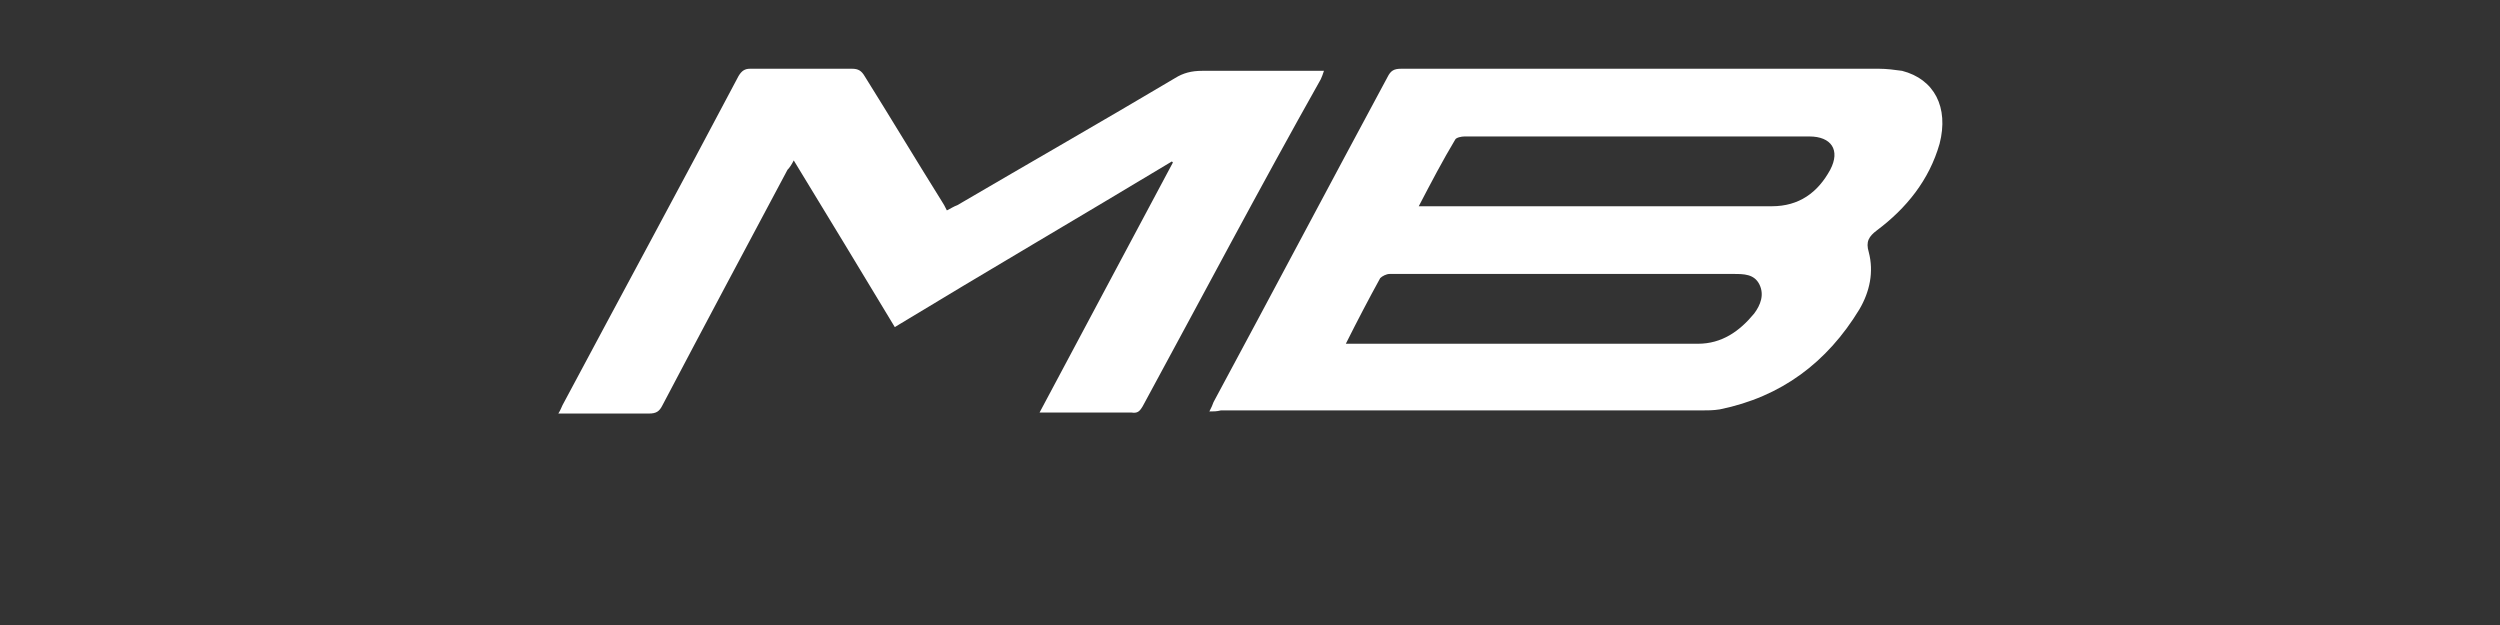 <?xml version="1.0" encoding="utf-8"?>
<!-- Generator: Adobe Illustrator 27.8.1, SVG Export Plug-In . SVG Version: 6.00 Build 0)  -->
<svg version="1.1" id="Layer_1" xmlns="http://www.w3.org/2000/svg" xmlns:xlink="http://www.w3.org/1999/xlink" x="0px" y="0px"
	 viewBox="0 0 240 60" style="enable-background:new 0 0 240 60;" xml:space="preserve">
<rect x="0" y="0" width="240" height="60" fill="#333333" stroke="none"/>
<style type="text/css">
	.st0{display:none;}
	.st1{display:inline;fill:#A0A0A0;}
	.st2{display:inline;}
	.st3{fill:#909295;}
	.st4{fill:#FFFFFF;}
	.st5{display:inline;fill:#CD1733;}
	.st6{fill:#8C9091;}
	.st7{fill:#BC202E;}
</style>
<g id="Layer_2_00000067219499078717391540000003132975843424204726_" class="st0">
	<rect x="5.6" y="0.4" class="st1" width="229" height="59"/>
</g>
<g id="U505" class="st0">
	<g class="st2">
		<path class="st3" d="M9.9,6.6v26.6l0,0c0,4.4,3.7,6.3,7.2,6.3h32.7c3.6,0,7.2-1.9,7.2-6.3l0,0V6.6h-7.2v26.6H17.3l0,0V6.6l0,0l0,0
			H9.9z"/>
		<circle class="st3" cx="66" cy="23.1" r="3.4"/>
		<path class="st4" d="M168.4,6.6h-32.7c-3.6,0-7.2,1.9-7.2,6.3v20.3c0,4.4,3.7,6.3,7.2,6.3h32.7c3.6,0,7.2-1.9,7.2-6.3V12.9
			C175.6,8.6,172.1,6.6,168.4,6.6z M168.4,33.2h-32.5V13h32.5V33.2z"/>
		<path class="st4" d="M114.9,39.6c3.4,0,7.2-2.4,7.2-6.3V26c0-4-3.9-5.6-7.2-5.7H82.2V13h39.9V6.6H75v13.8c0,4,3.9,5.6,7.2,5.7
			h32.7v7.1H75v6.4H114.9z"/>
		<path class="st4" d="M222.8,39.6c3.4,0,7.2-2.4,7.2-6.3V26c0-4-3.9-5.6-7.2-5.7h-32.7V13H230V6.6h-47v13.8c0,4,3.9,5.6,7.2,5.7
			h32.7v7.1H183v6.4H222.8z"/>
	</g>
	<rect x="10.4" y="47.8" class="st5" width="219.3" height="4.5"/>
</g>
<g id="T300" class="st0">
	<g class="st2">
		<g>
			<path class="st4" d="M114.2,6.8H74.8l-6.3,5.4h46.1v8.5H78.3h-0.2v5.1h36.6v8.5H68.6l6.2,5.4l0.1,0.1h39.4c3.3,0,6.7-1.8,6.7-5.8
				v-8c0-0.9-0.3-1.7-0.9-2.5l-0.2-0.2l0.2-0.2c0.6-0.8,0.9-1.6,0.9-2.5v-7.9C121,8.6,117.6,6.8,114.2,6.8z"/>
			<path class="st4" d="M168,6.8h-34.8c-3.3,0-6.7,1.8-6.7,5.8v21.3c0,4,3.4,5.8,6.7,5.8H168c3.3,0,6.7-1.8,6.7-5.8V12.6
				C174.7,8.6,171.4,6.8,168,6.8z M168.4,12.2v22.1h-35.6V12.2H168.4z"/>
			<path class="st4" d="M221.7,6.8h-34.8c-3.3,0-6.7,1.8-6.7,5.8v21.3c0,4,3.4,5.8,6.7,5.8h34.8c3.3,0,6.7-1.8,6.7-5.8V12.6
				C228.5,8.6,225.1,6.8,221.7,6.8z M222.1,12.2v22.1h-35.6V12.2H222.1z"/>
		</g>
		<polygon class="st6" points="12.6,6.8 12.6,12.3 34.8,12.3 34.8,39.8 41.1,39.8 41.1,12.3 61.1,12.3 67.4,6.8 		"/>
	</g>
	<rect x="13" y="47.8" class="st5" width="215" height="4.5"/>
</g>
<g id="T200" class="st0">
	<rect x="13" y="47.8" class="st5" width="215" height="4.5"/>
	<g class="st2">
		<g>
			<path class="st4" d="M166,6.9h-34.9c-3.3,0-6.7,1.8-6.7,5.8V34c0,4,3.4,5.8,6.7,5.8H166c3.3,0,6.7-1.8,6.7-5.8V12.7
				C172.7,8.7,169.3,6.9,166,6.9z M166.4,12.3v22.1h-35.6V12.3H166.4z"/>
			<path class="st4" d="M219.8,6.9h-34.9c-3.3,0-6.7,1.8-6.7,5.8V34c0,4,3.4,5.8,6.7,5.8h34.9c3.3,0,6.7-1.8,6.7-5.8V12.7
				C226.5,8.7,223.1,6.9,219.8,6.9z M220.2,12.3v22.1h-35.6V12.3H220.2z"/>
			<path class="st4" d="M114.9,34.4H77.7v-8.5h34.4c3.1-0.2,6.7-1.7,6.7-5.3v-7.9c0-3.6-3.5-5.8-6.7-5.8H76.8l-6.3,5.5h42v8.5H78.1
				c-3.1,0.2-6.7,1.7-6.7,5.3V40h49.8L114.9,34.4L114.9,34.4z"/>
		</g>
		<polygon class="st6" points="14.5,6.9 14.5,12.3 36.7,12.3 36.7,39.9 43.1,39.9 43.1,12.3 63.1,12.3 69.4,6.9 		"/>
	</g>
</g>
<g id="T100s" class="st0">
	<g class="st2">
		<g>
			<path class="st4" d="M70.3,7.3h-5.5l-5.9,5.5h11.7v27.5H77V13.1C77,9.1,73.6,7.3,70.3,7.3z"/>
			<path class="st4" d="M124.1,7.3H89.2c-3.3,0-6.7,1.8-6.7,5.8v21.3c0,4,3.4,5.8,6.7,5.8h34.9c3.3,0,6.7-1.8,6.7-5.8V13.1
				C130.8,9.1,127.4,7.3,124.1,7.3z M124.5,12.8v22.1H88.9V12.8H124.5z"/>
			<path class="st4" d="M177.9,7.3H143c-3.3,0-6.7,1.8-6.7,5.8v21.3c0,4,3.4,5.8,6.7,5.8h34.9c3.3,0,6.7-1.8,6.7-5.8V13.1
				C184.6,9.1,181.2,7.3,177.9,7.3z M178.3,12.8v22.1h-35.6V12.8H178.3z"/>
		</g>
		<polygon class="st6" points="2.9,7.3 2.9,12.8 25.1,12.8 25.1,40.3 31.4,40.3 31.4,12.8 51.5,12.8 57.8,7.3 		"/>
		<path class="st7" d="M209.4,25.1c-1.6,0-3-1.3-3-2.9s1.3-2.9,3-2.9h23.3l5.4-4.7h-29.3c-3.8,0-7.7,3.1-7.8,7.6
			c0,4.4,3.9,7.6,7.8,7.6h21c1.6,0,3,1.2,3,2.9c0,1.6-1.3,2.9-3,2.9h-24.9l-5.4,4.7h30.9c3.8,0,7.7-3.1,7.8-7.6
			c0-4.4-3.9-7.6-7.8-7.6L209.4,25.1z"/>
		<circle class="st7" cx="193.1" cy="27.4" r="2.8"/>
	</g>
	<rect x="2.5" y="47.8" class="st5" width="234.2" height="4.5"/>
</g>
<g id="T100" class="st0">
	<rect x="30.2" y="47.8" class="st5" width="180.7" height="4.5"/>
	<g class="st2">
		<g>
			<path class="st4" d="M97.1,7.1h-5.5l-5.9,5.5h11.7v27.5h6.4V12.9C103.8,8.9,100.4,7.1,97.1,7.1z"/>
			<path class="st4" d="M150.9,7.1H116c-3.3,0-6.7,1.8-6.7,5.8v21.3c0,4,3.4,5.8,6.7,5.8h34.9c3.3,0,6.7-1.8,6.7-5.8V12.9
				C157.6,8.9,154.2,7.1,150.9,7.1z M151.2,12.5v22.1h-35.6V12.5H151.2z"/>
			<path class="st4" d="M204.7,7.1h-34.9c-3.3,0-6.7,1.8-6.7,5.8v21.3c0,4,3.4,5.8,6.7,5.8h34.9c3.3,0,6.7-1.8,6.7-5.8V12.9
				C211.4,8.9,208,7.1,204.7,7.1z M205,12.5v22.1h-35.6V12.5H205z"/>
		</g>
		<polygon class="st6" points="29.6,7.1 29.6,12.5 51.9,12.5 51.9,40.1 58.2,40.1 58.2,12.5 78.2,12.5 84.5,7.1 		"/>
	</g>
</g>
<g id="CB" class="st0">
	<g class="st2">
		<path class="st4" d="M114.8,39.9c0.2-0.4,0.3-0.7,0.5-1c5.6-10.4,11.1-20.8,16.7-31.3c0.3-0.6,0.7-0.8,1.4-0.8
			c15.3,0,30.6,0,45.9,0c0.7,0,1.5,0.1,2.2,0.2c3.1,0.8,4.6,3.5,3.7,7c-1,3.6-3.3,6.2-6.1,8.5c-0.7,0.6-1,1-0.8,2
			c0.5,1.9,0.2,3.8-0.8,5.5c-3.2,5.4-7.8,8.8-14.1,9.8c-0.4,0.1-0.9,0.1-1.3,0.1c-15.4,0-30.8,0-46.2,0
			C115.4,39.9,115.2,39.9,114.8,39.9z M135,20.1c0.3,0,0.5,0,0.7,0c11.1,0,22.3,0,33.4,0c2.5,0,4.3-1.4,5.5-3.6c0.9-1.8,0-3.1-2-3.1
			c-3.5,0-7,0-10.6,0c-7.6,0-15.1,0-22.7,0c-0.6,0-1,0.2-1.2,0.7c-0.5,1.1-1.1,2.1-1.6,3.1C136,18.2,135.5,19.1,135,20.1z
			 M127.8,33.4c0.5,0,0.8,0,1.2,0c10.7,0,21.5,0,32.2,0c2.2,0,4-0.8,5.4-2.4c0.5-0.6,0.9-1.4,1.1-2.1c0.3-1.2-0.4-2.1-1.7-2.2
			c-0.4,0-0.7,0-1.1,0c-6.6,0-13.2,0-19.9,0c-4.3,0-8.6,0-12.9,0c-0.3,0-0.8,0.1-0.9,0.3C130.2,29,129.1,31.1,127.8,33.4z"/>
		<path class="st4" d="M125.7,7c-1.1,2.1-2.1,4-3.2,5.9c-0.1,0.2-0.5,0.4-0.8,0.4c-1.2,0-2.4,0-3.6,0c-13.7,0-27.4,0-41.2,0
			c-0.7,0-1.1,0.2-1.4,0.8c-3.3,6.2-6.6,12.3-9.8,18.5c-0.1,0.3-0.3,0.6-0.5,1c15.5,0,30.8,0,46.3,0c-0.7,1.3-1.3,2.4-1.9,3.5
			c-0.5,1-0.9,2.3-1.7,2.8c-0.8,0.5-2.1,0.1-3.2,0.1c-14.9,0-29.8,0-44.7,0c-1,0-2.1-0.2-3-0.5c-1.7-0.6-2.5-2.1-2.1-3.9
			c0.2-0.9,0.6-1.8,1-2.6c3.4-6.4,6.7-12.7,10.2-19c2.3-4.6,6.3-7,11.6-7c15.8-0.1,31.5,0,47.3,0C125.2,6.9,125.4,7,125.7,7z"/>
	</g>
	<rect x="32.2" y="47.8" class="st5" width="175.6" height="4.5"/>
</g>
<g id="MB">
	<g>
		<path class="st4" d="M116.1,39.5c0.2-0.4,0.3-0.6,0.4-0.9c5.6-10.4,11.1-20.8,16.7-31.2c0.3-0.6,0.6-0.8,1.3-0.8
			c15.3,0,30.6,0,45.9,0c0.7,0,1.5,0.1,2.2,0.2c3.1,0.8,4.5,3.5,3.6,7c-1,3.5-3.2,6.2-6,8.3c-0.8,0.6-1.1,1.1-0.8,2.1
			c0.5,1.9,0.1,3.8-0.9,5.5c-3.1,5.1-7.5,8.4-13.4,9.6c-0.6,0.1-1.2,0.1-1.8,0.1c-15.4,0-30.7,0-46.1,0
			C116.8,39.5,116.5,39.5,116.1,39.5z M136.2,19.8c0.4,0,0.7,0,1,0c11,0,22,0,32.9,0c2.6,0,4.4-1.3,5.6-3.5c1-1.9,0.1-3.2-2-3.2
			c-3.1,0-6.3,0-9.4,0c-7.9,0-15.8,0-23.7,0c-0.3,0-0.8,0.1-0.9,0.3C138.5,15.4,137.4,17.5,136.2,19.8z M129.2,33c0.3,0,0.5,0,0.6,0
			c11.1,0,22.1,0,33.2,0c2.3,0,4-1.2,5.4-2.9c0.6-0.8,1-1.8,0.5-2.8s-1.5-1-2.5-1c-9.4,0-18.8,0-28.3,0c-1.6,0-3.1,0-4.7,0
			c-0.3,0-0.7,0.2-0.9,0.4C131.4,28.7,130.3,30.8,129.2,33z"/>
		<path class="st4" d="M99.8,39.6c4.3-8.1,8.6-16.1,12.8-24l-0.1-0.1c-8.8,5.3-17.7,10.5-26.6,15.9c-3.2-5.3-6.4-10.6-9.7-16
			c-0.2,0.4-0.4,0.7-0.6,0.9c-4,7.5-8,15-12,22.6c-0.3,0.6-0.6,0.8-1.3,0.8c-2.9,0-5.7,0-8.7,0c0.2-0.3,0.3-0.6,0.4-0.8
			c5.6-10.5,11.3-21,16.9-31.6c0.3-0.5,0.6-0.7,1.1-0.7c3.3,0,6.5,0,9.8,0c0.6,0,0.9,0.2,1.2,0.7c2.5,4,4.9,8,7.4,12
			c0.2,0.3,0.3,0.5,0.5,0.9c0.4-0.2,0.7-0.4,1-0.5c7-4.1,14-8.1,20.9-12.2c0.8-0.5,1.6-0.7,2.6-0.7c3.5,0,7.1,0,10.6,0
			c0.3,0,0.6,0,1.1,0c-0.1,0.3-0.2,0.6-0.3,0.8C121,17.9,115.4,28.5,109.7,39c-0.3,0.5-0.5,0.7-1.1,0.6
			C105.8,39.6,102.8,39.6,99.8,39.6z"/>
	</g>
</g>
</svg>
